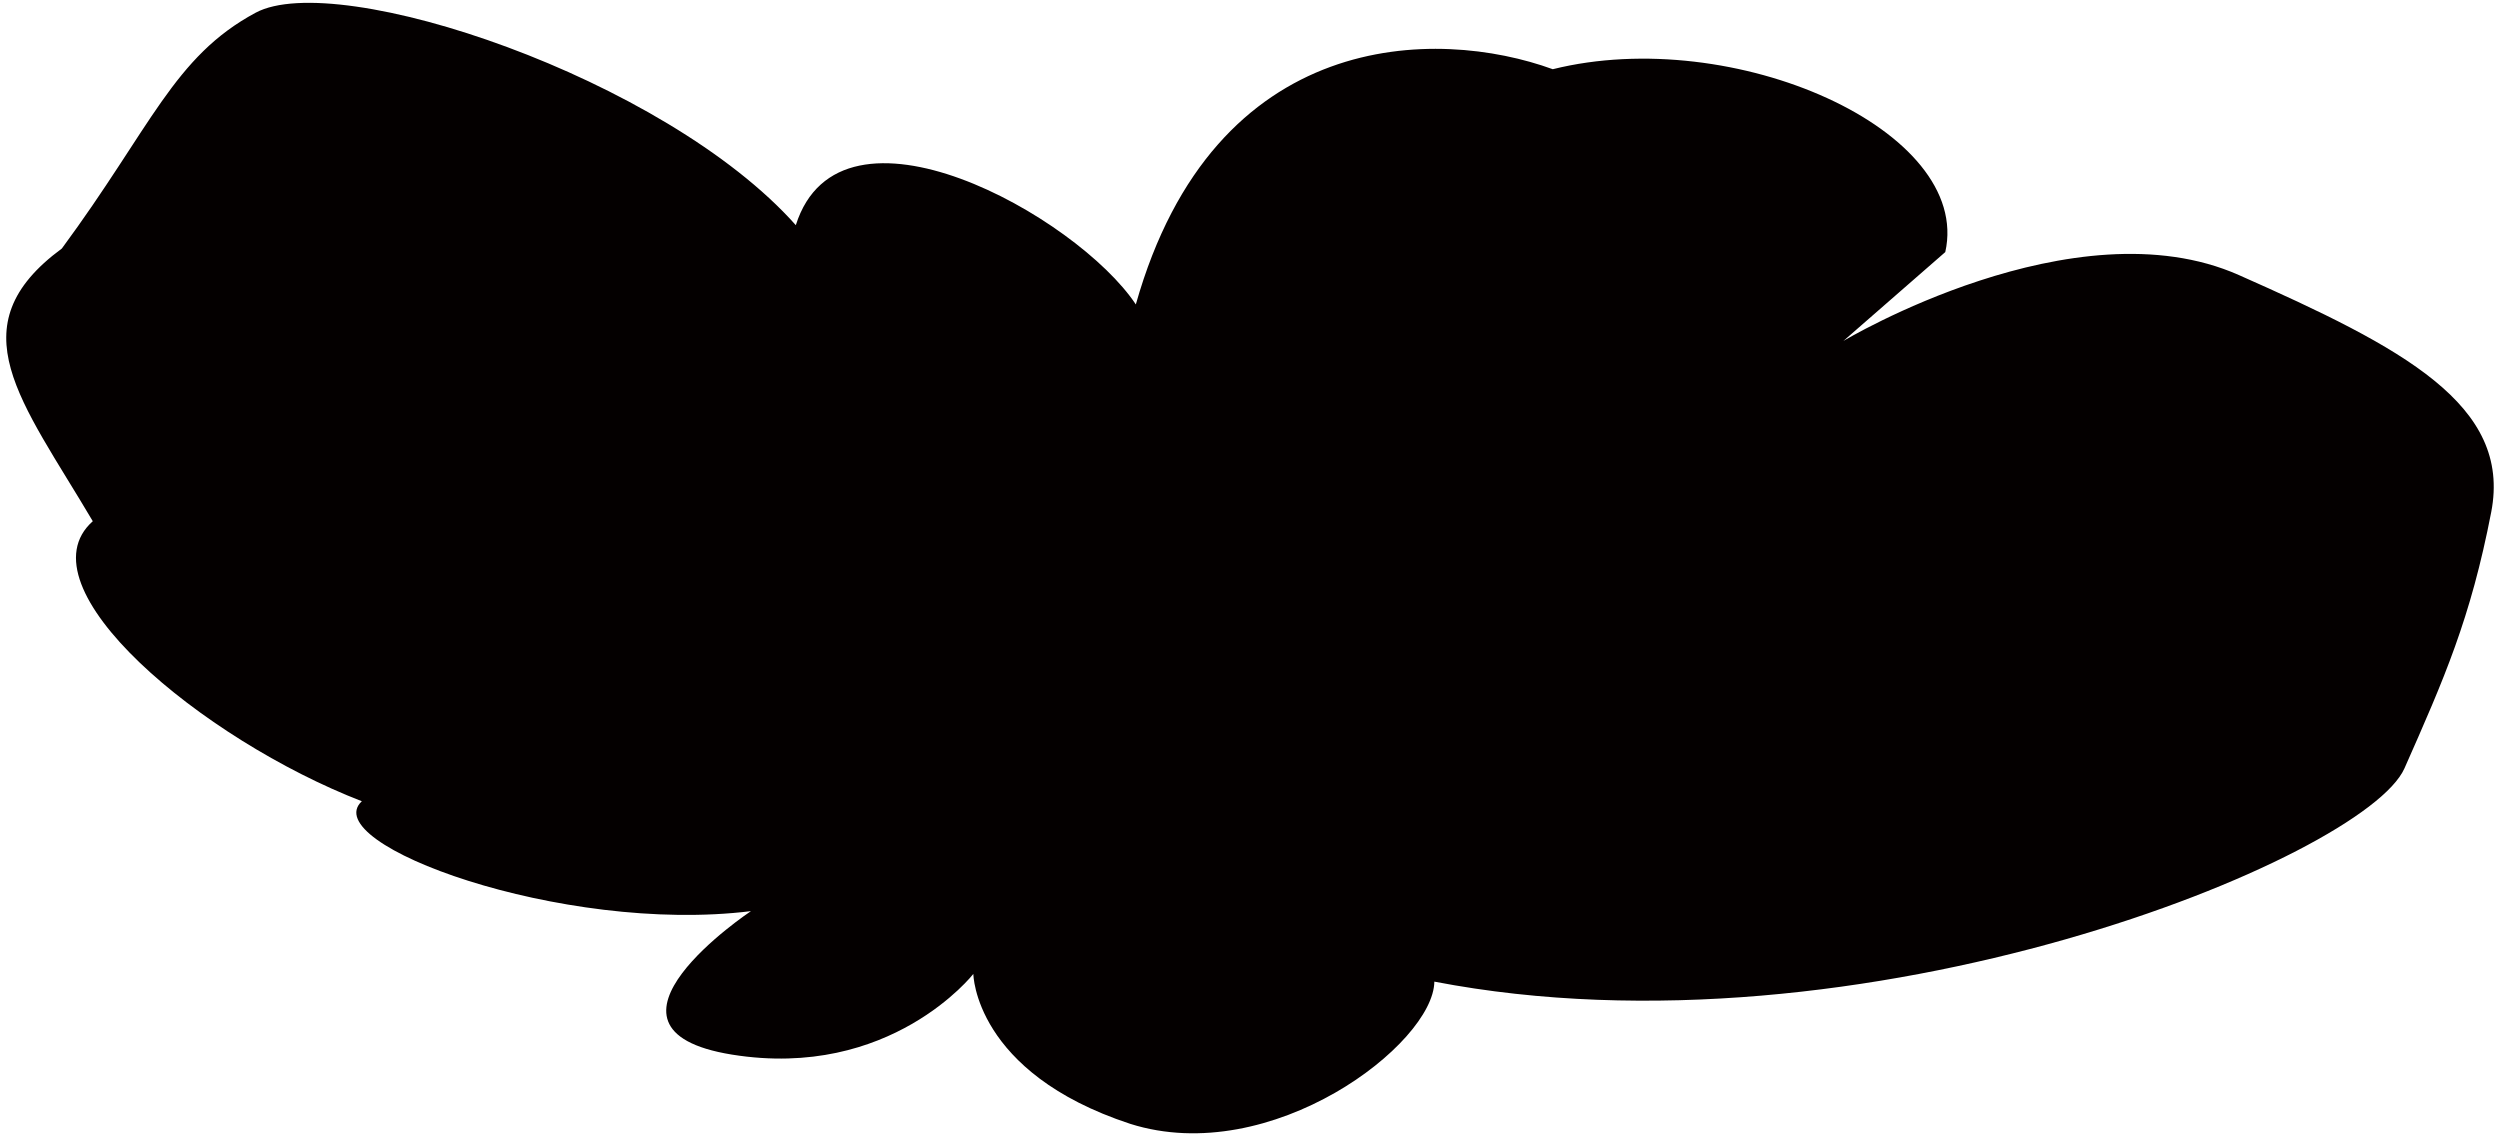 <svg xmlns="http://www.w3.org/2000/svg" viewBox="0 0 800 363.566"><path d="M240.304 291.563c-60.498 7.498-139.096-21.609-124.516-35.166-51.25-19.839-109.658-68.626-86.096-89.606-22.847-38.686-43.806-62.3-9.898-87.269C48.411 40.74 55.557 18.17 81.806 4.069c26.26-14.09 130.862 20.778 172.854 67.986 14.293-45.107 89.926-3.019 108.805 25.364 25.118-88.944 96.528-88.72 133.422-75.27C554.729 7.76 631.215 41.646 622.49 80.662l-32.606 28.446s73.959-44.403 126.542-21.097c52.573 23.284 87.366 41.566 80.774 75.814-6.613 34.206-15.082 53.362-27.774 82.043-12.692 28.628-173.451 94.64-310.435 68.252-.235 19.945-52.168 59.794-97.306 45.512-49.917-16.394-50.216-47.976-50.216-47.976s-26.506 33.993-77.212 25.823c-50.697-8.169 6.047-45.916 6.047-45.916z" fill="#040000"/></svg>